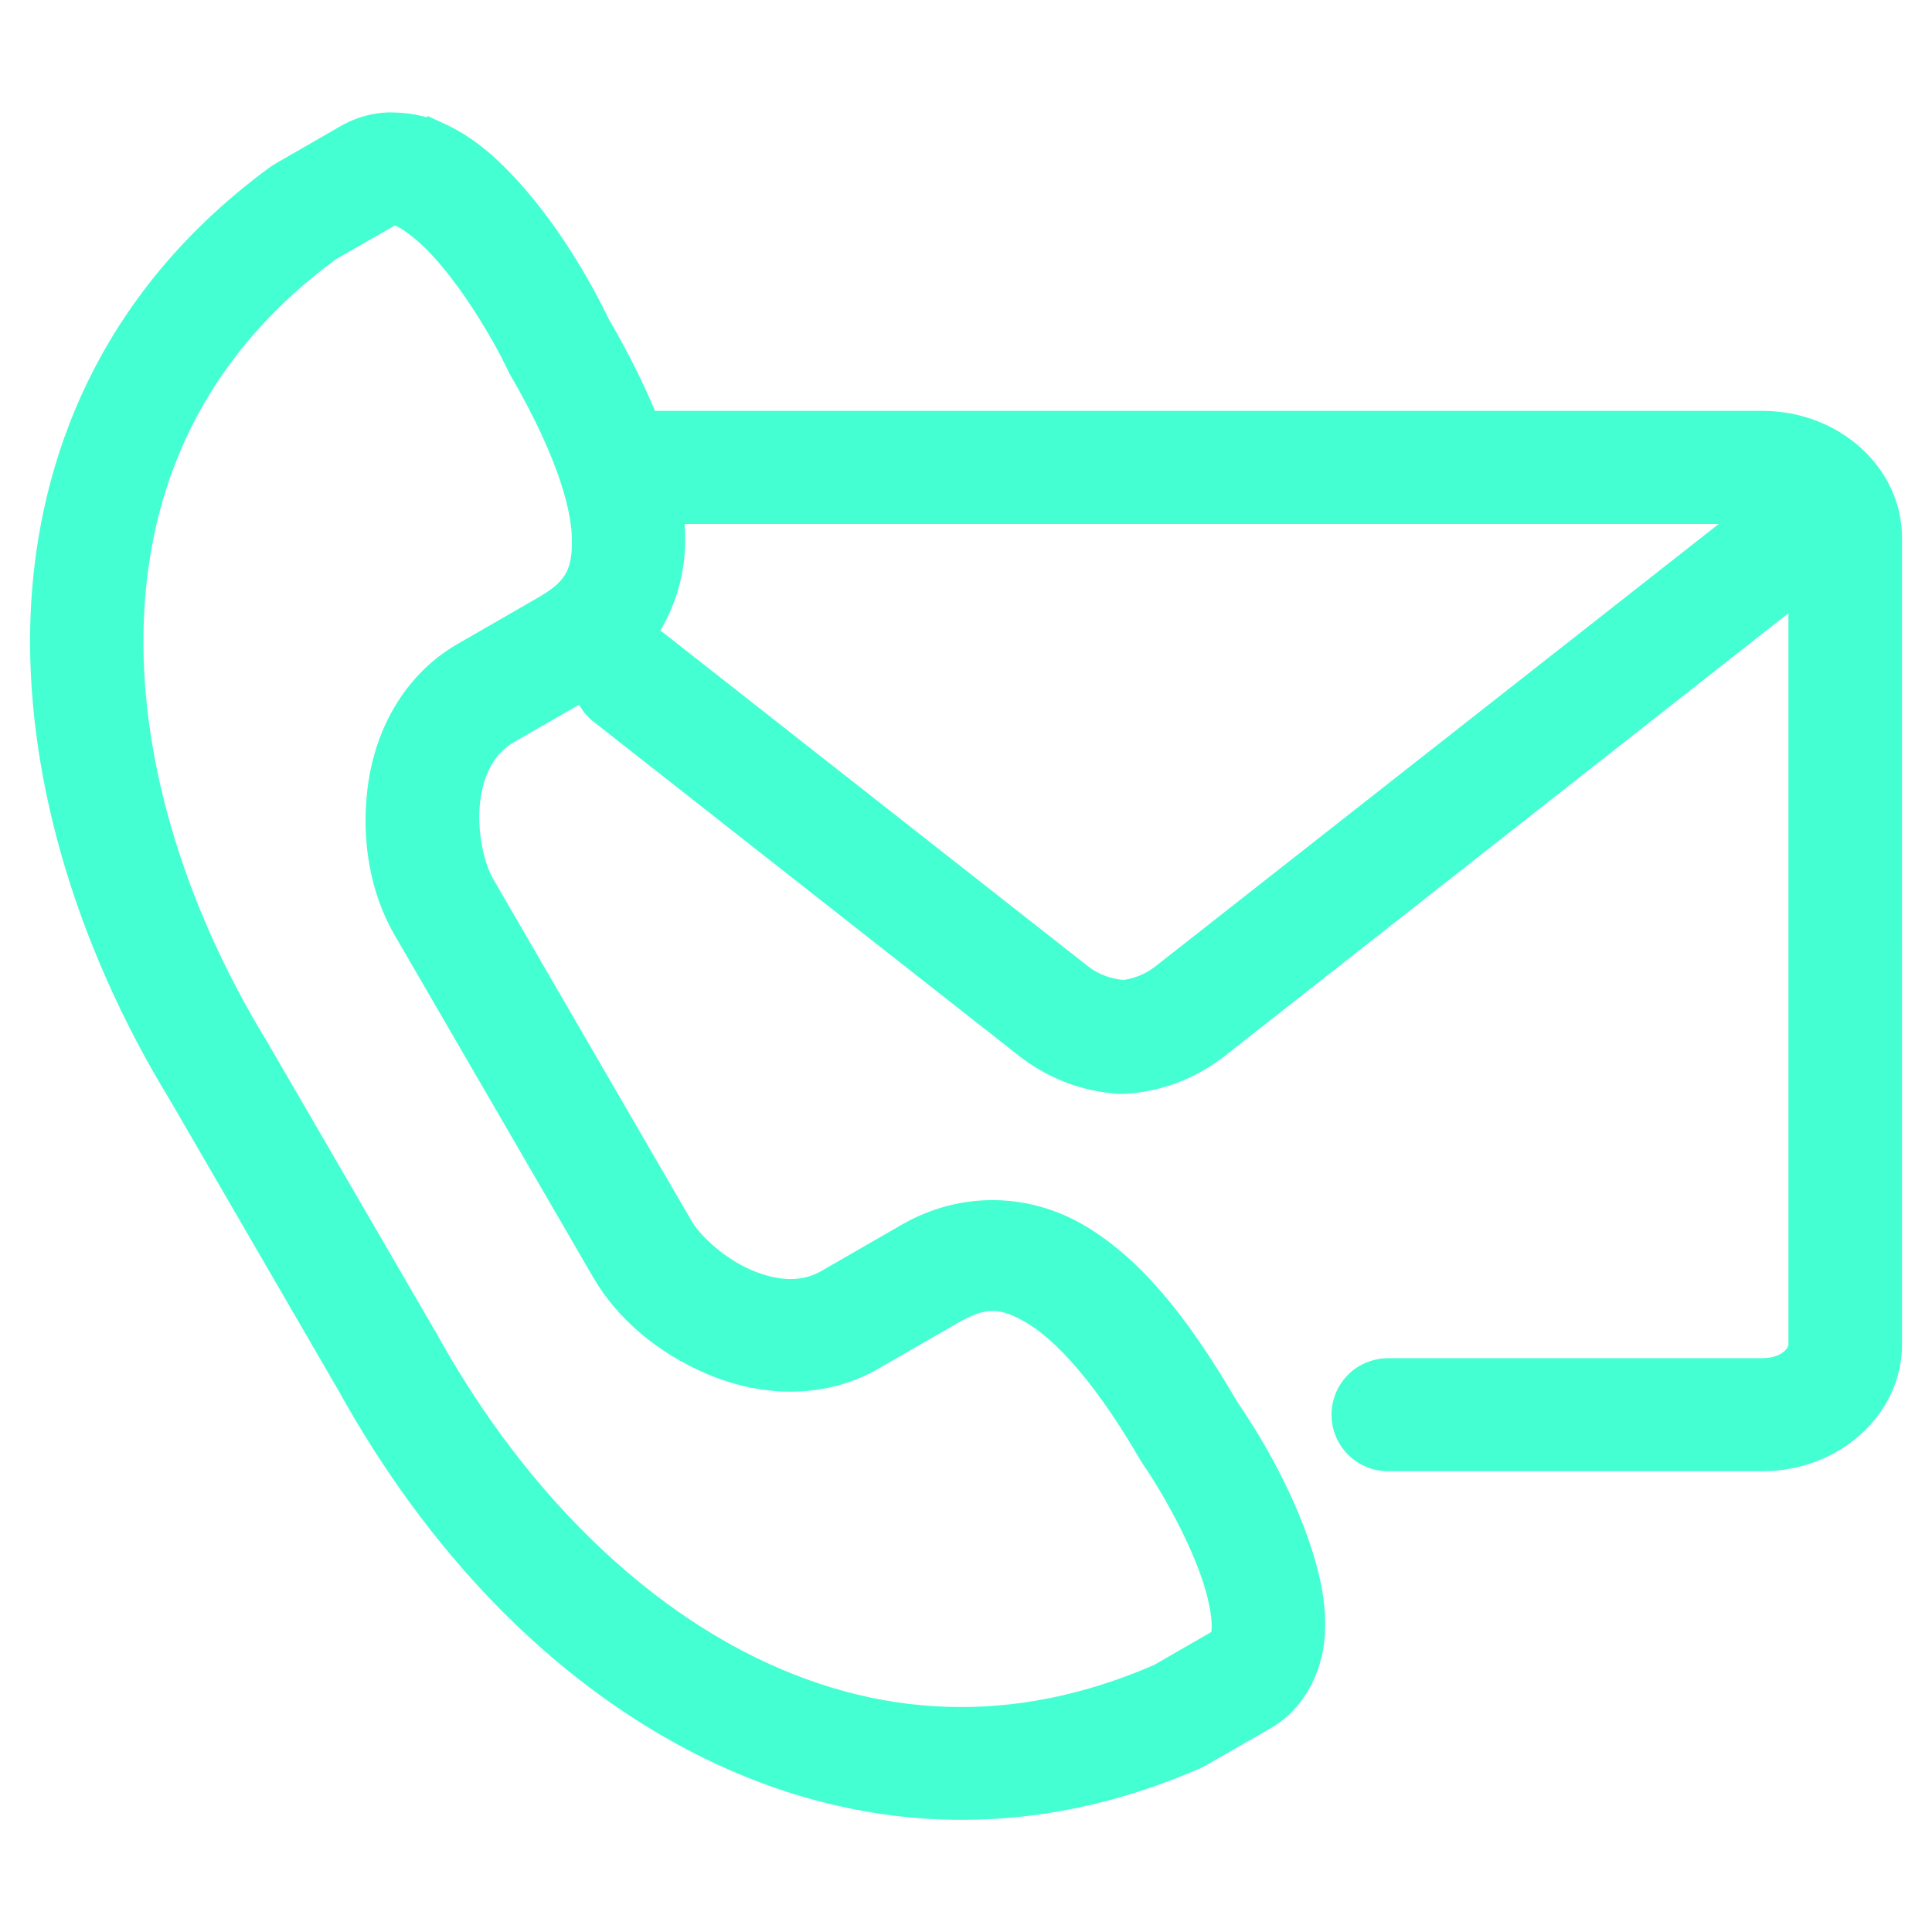 <svg viewBox="0 0 45 45" version="1.1" xmlns="http://www.w3.org/2000/svg" data-sanitized-data-name="Ebene 1" data-name="Ebene 1" id="Ebene_1">
  <defs>
    <style>
      .cls-1 {
        fill: #44ffd2;
        stroke-width: 0px;
      }
    </style>
  </defs>
  <path d="M41.048,9.57H15.256c-.281-.674-.638-1.382-1.078-2.142-.274-.57-1.029-2.027-2.133-3.23-.392-.428-.936-.964-1.669-1.305l-.426-.196v.038c-.241-.069-.493-.108-.746-.114h-.001c-.45-.023-.896.102-1.264.314l-1.508.867-.125.078C1.914,7.095.841,11.313.714,14.285c-.155,3.634,1.001,7.668,3.253,11.353l3.893,6.709h.001c2.114,3.832,4.963,6.756,8.242,8.456,1.595.827,3.752,1.585,6.304,1.585,1.692,0,3.556-.333,5.544-1.2.049-.021.095-.043.13-.065l1.511-.867c.84-.479,1.201-1.39,1.259-2.082.055-.627-.041-1.293-.3-2.095-.477-1.486-1.301-2.8-1.736-3.432-1.222-2.098-2.311-3.359-3.533-4.089-1.333-.796-2.933-.806-4.28-.032l-1.876,1.081c-.438.253-.982.246-1.617-.022-.611-.259-1.191-.785-1.399-1.144l-4.63-7.98c-.209-.363-.377-1.128-.297-1.781.08-.669.346-1.139.79-1.395l1.516-.872c.089.164.211.305.358.414l9.873,7.755c.681.536,1.489.846,2.34.895.048,0,.095.002.15,0,.844-.049,1.651-.357,2.334-.894l13.112-10.3v17.029c0,.095-.175.322-.607.322h-8.707c-.358.005-.687.132-.938.381s-.39.582-.39.937c0,.353.138.684.387.932s.58.384.931.384h8.717c1.794,0,3.253-1.325,3.253-2.954V12.526c0-1.63-1.459-2.956-3.253-2.956ZM15.946,12.204h24.087l-13.129,10.311c-.22.172-.504.282-.743.31-.3-.029-.587-.139-.807-.309l-9.87-7.752c-.034-.027-.068-.052-.104-.076.393-.663.592-1.412.579-2.185-.001-.098-.006-.197-.014-.298ZM8.56,18.365c-.151,1.237.072,2.448.629,3.411l4.631,7.982c.56.962,1.504,1.761,2.657,2.249,1.375.582,2.822.539,3.971-.122l1.875-1.078c.64-.366.969-.364,1.602.012.447.266,1.384,1.032,2.626,3.173l.06.097c.473.682,1.119,1.847,1.422,2.795.151.472.203.876.188,1.066-.002.024-.004.045-.006.062l-1.334.768c-3.235,1.404-6.449,1.3-9.553-.311-2.784-1.447-5.327-4.081-7.169-7.429l-.045-.073-3.888-6.695c-1.986-3.247-3.007-6.754-2.874-9.875.149-3.476,1.665-6.296,4.477-8.363l1.368-.782c.016.007.034.015.055.025.18.085.51.334.84.697.679.741,1.37,1.879,1.733,2.643l.037.076c1.25,2.145,1.45,3.332,1.458,3.849.013.735-.143,1.006-.793,1.38l-1.876,1.081c-1.149.662-1.911,1.888-2.091,3.363Z" class="cls-1"></path>
</svg>